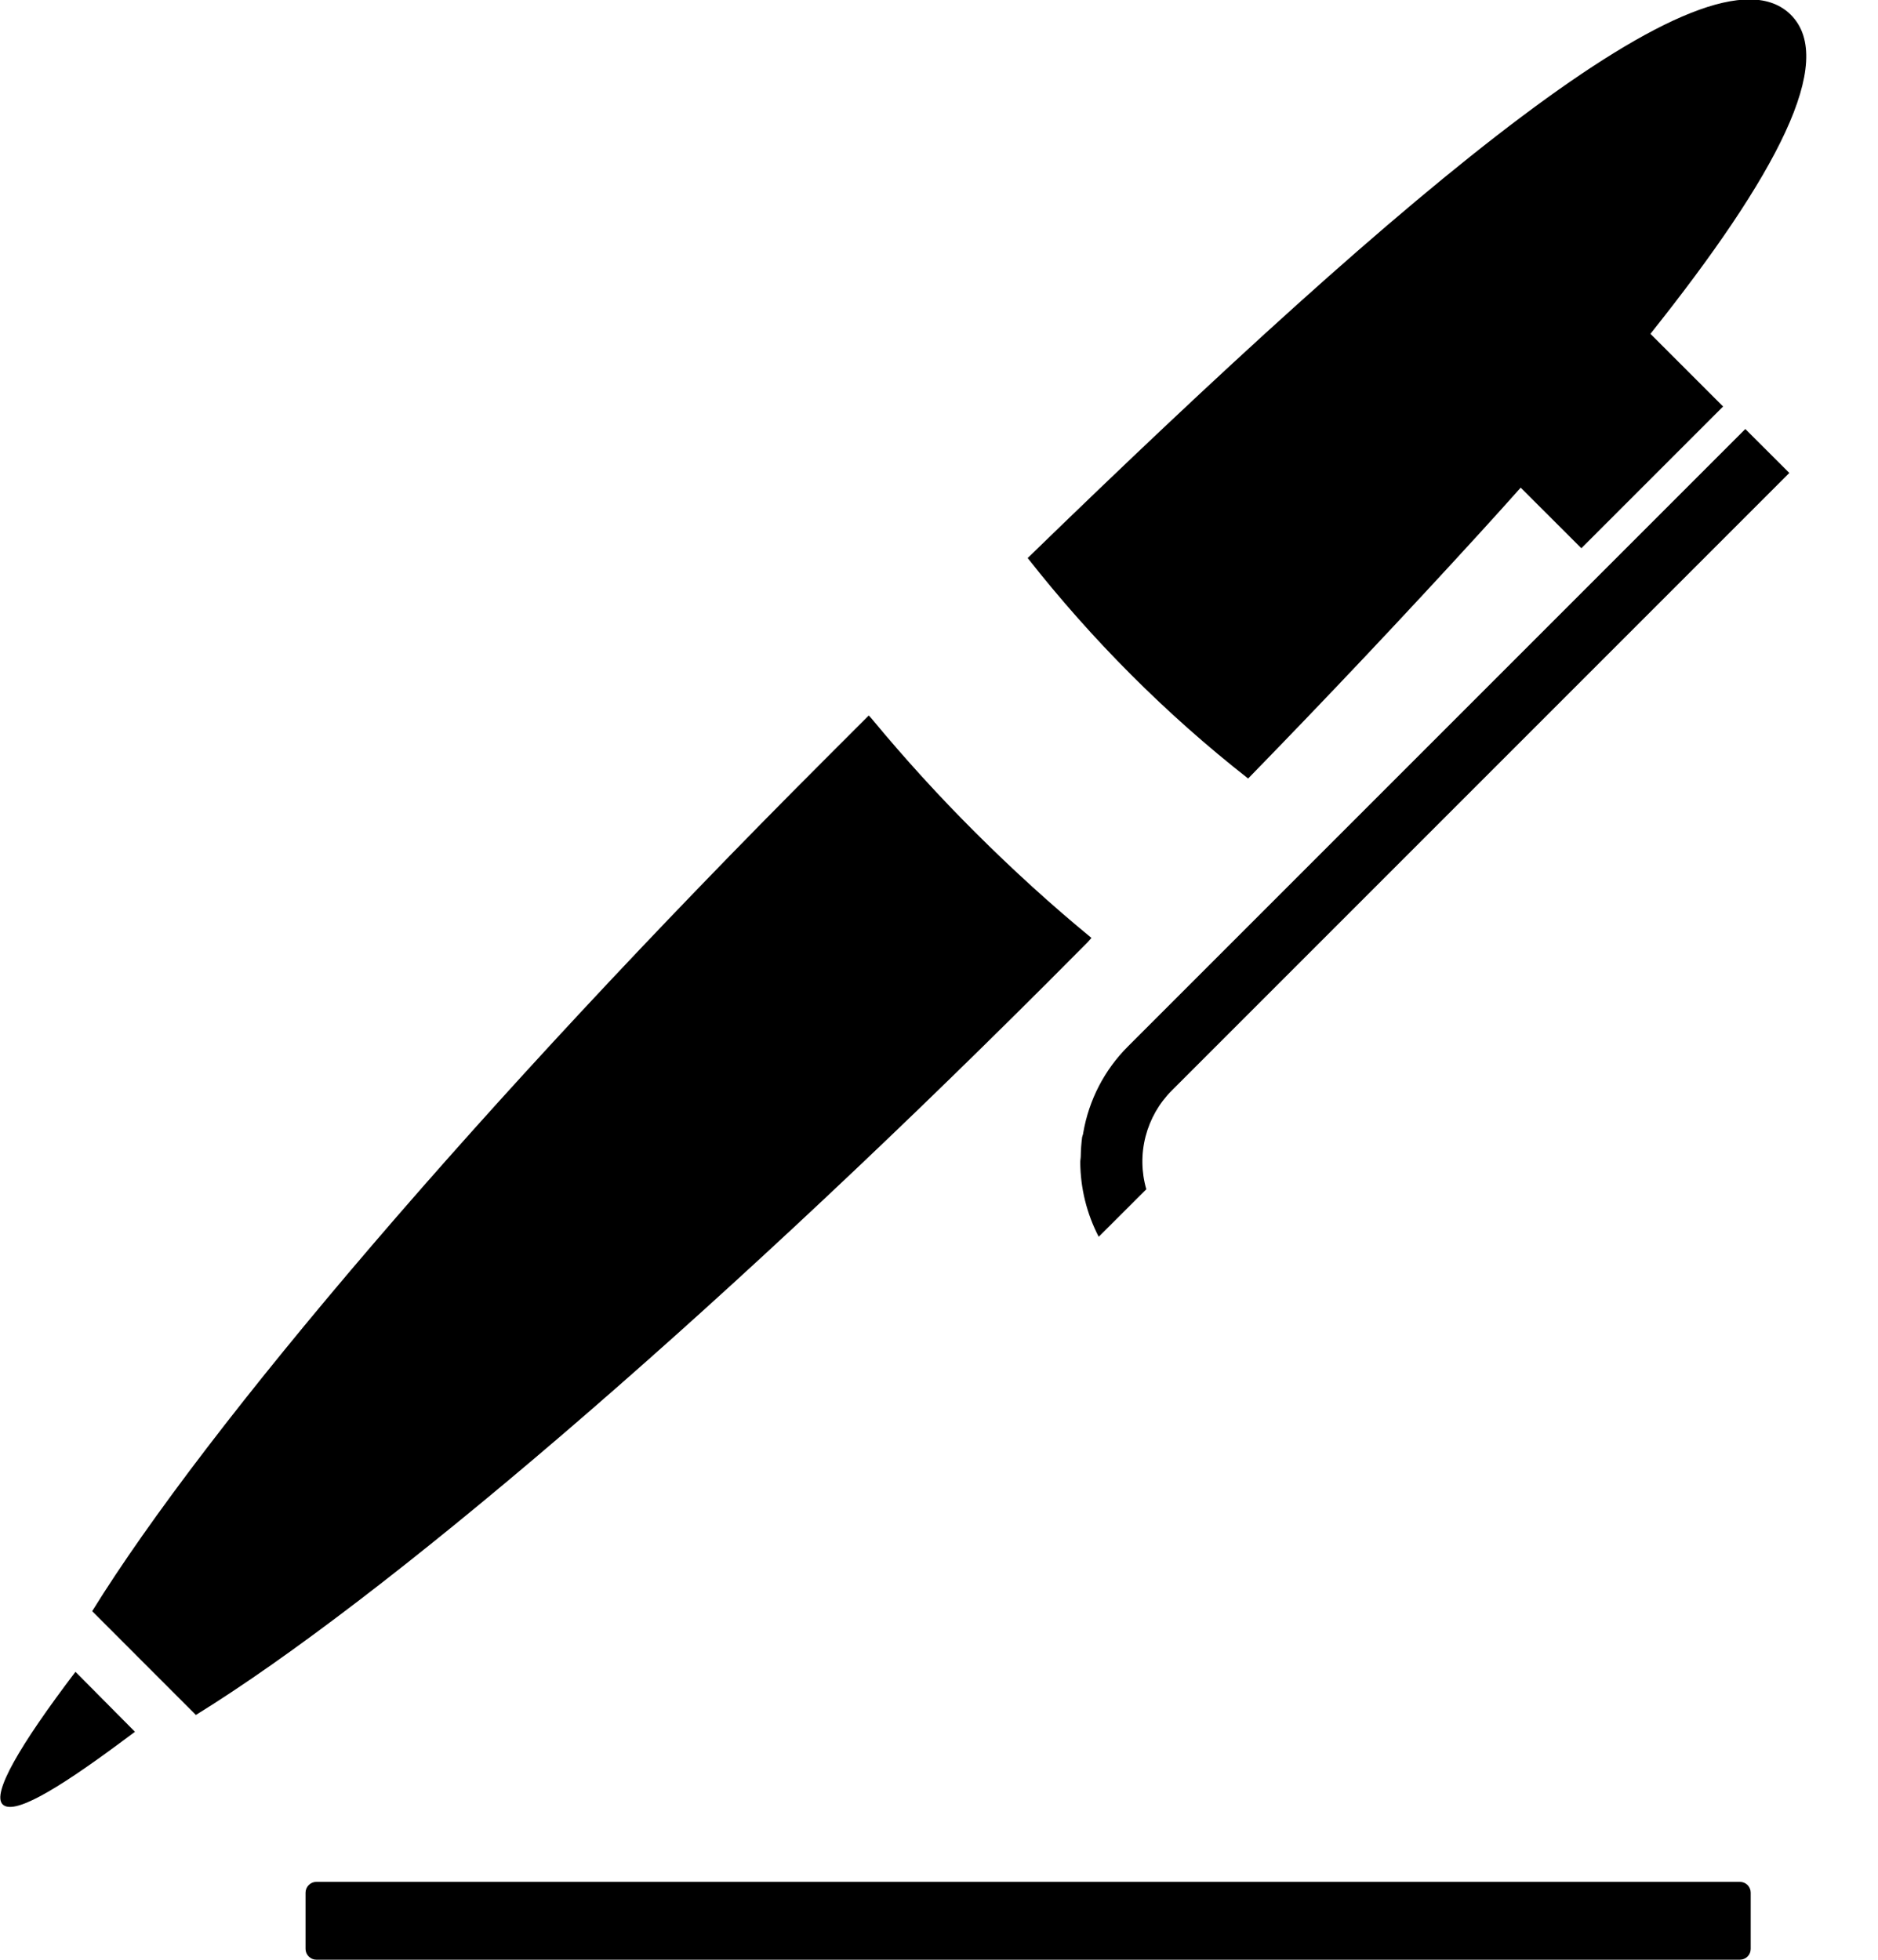 <svg width="23" height="24" viewBox="0 0 23 24" fill="none" xmlns="http://www.w3.org/2000/svg">
<g clip-path="url(#clip0_1861_10328)">
<path d="M3.874 23.046H21.309C21.344 23.046 21.378 23.06 21.403 23.085C21.427 23.11 21.441 23.143 21.441 23.178V23.867C21.441 23.902 21.427 23.936 21.403 23.96C21.378 23.985 21.344 23.999 21.309 23.999H3.874C3.839 23.999 3.806 23.985 3.781 23.96C3.756 23.936 3.742 23.902 3.742 23.867V23.178C3.742 23.143 3.756 23.11 3.781 23.085C3.806 23.06 3.839 23.046 3.874 23.046Z" fill="black"/>
<path d="M15.286 9.534C16.25 8.545 17.198 7.541 18.129 6.521C18.299 6.334 18.467 6.149 18.624 5.972L19.367 6.714L21.103 4.978L20.213 4.088C21.765 2.142 22.495 0.744 21.933 0.182C20.931 -0.821 17.267 2.285 12.586 6.834C12.98 7.335 13.402 7.812 13.852 8.262C14.304 8.715 14.783 9.14 15.286 9.534Z" fill="black"/>
<path d="M13.367 11.486C12.883 11.089 12.407 10.656 11.938 10.188C11.501 9.752 11.085 9.295 10.691 8.82C10.675 8.8 10.658 8.781 10.64 8.762L10.096 9.306C5.887 13.514 2.53 17.466 1.129 19.731L2.399 21.002C4.667 19.602 8.616 16.243 12.826 12.035L13.323 11.536L13.367 11.486Z" fill="black"/>
<path d="M1.008 20.558L0.924 20.474C0.231 21.386 -0.099 21.966 0.032 22.097C0.163 22.228 0.664 21.941 1.463 21.349L1.653 21.208L1.008 20.558Z" fill="black"/>
<path d="M13.812 12.817C13.526 13.103 13.336 13.471 13.267 13.87C13.267 13.887 13.257 13.906 13.253 13.925C13.243 14.003 13.237 14.081 13.236 14.159C13.236 14.183 13.23 14.208 13.23 14.232C13.232 14.55 13.309 14.863 13.456 15.146L14.039 14.564C13.978 14.353 13.975 14.13 14.03 13.917C14.085 13.705 14.195 13.511 14.351 13.355L21.914 5.792L21.375 5.254L13.812 12.817Z" fill="black"/>
</g>
<defs>
<clipPath id="clip0_1861_10328">
<rect width="22.124" height="24" fill="white"/>
</clipPath>
</defs>
</svg>
